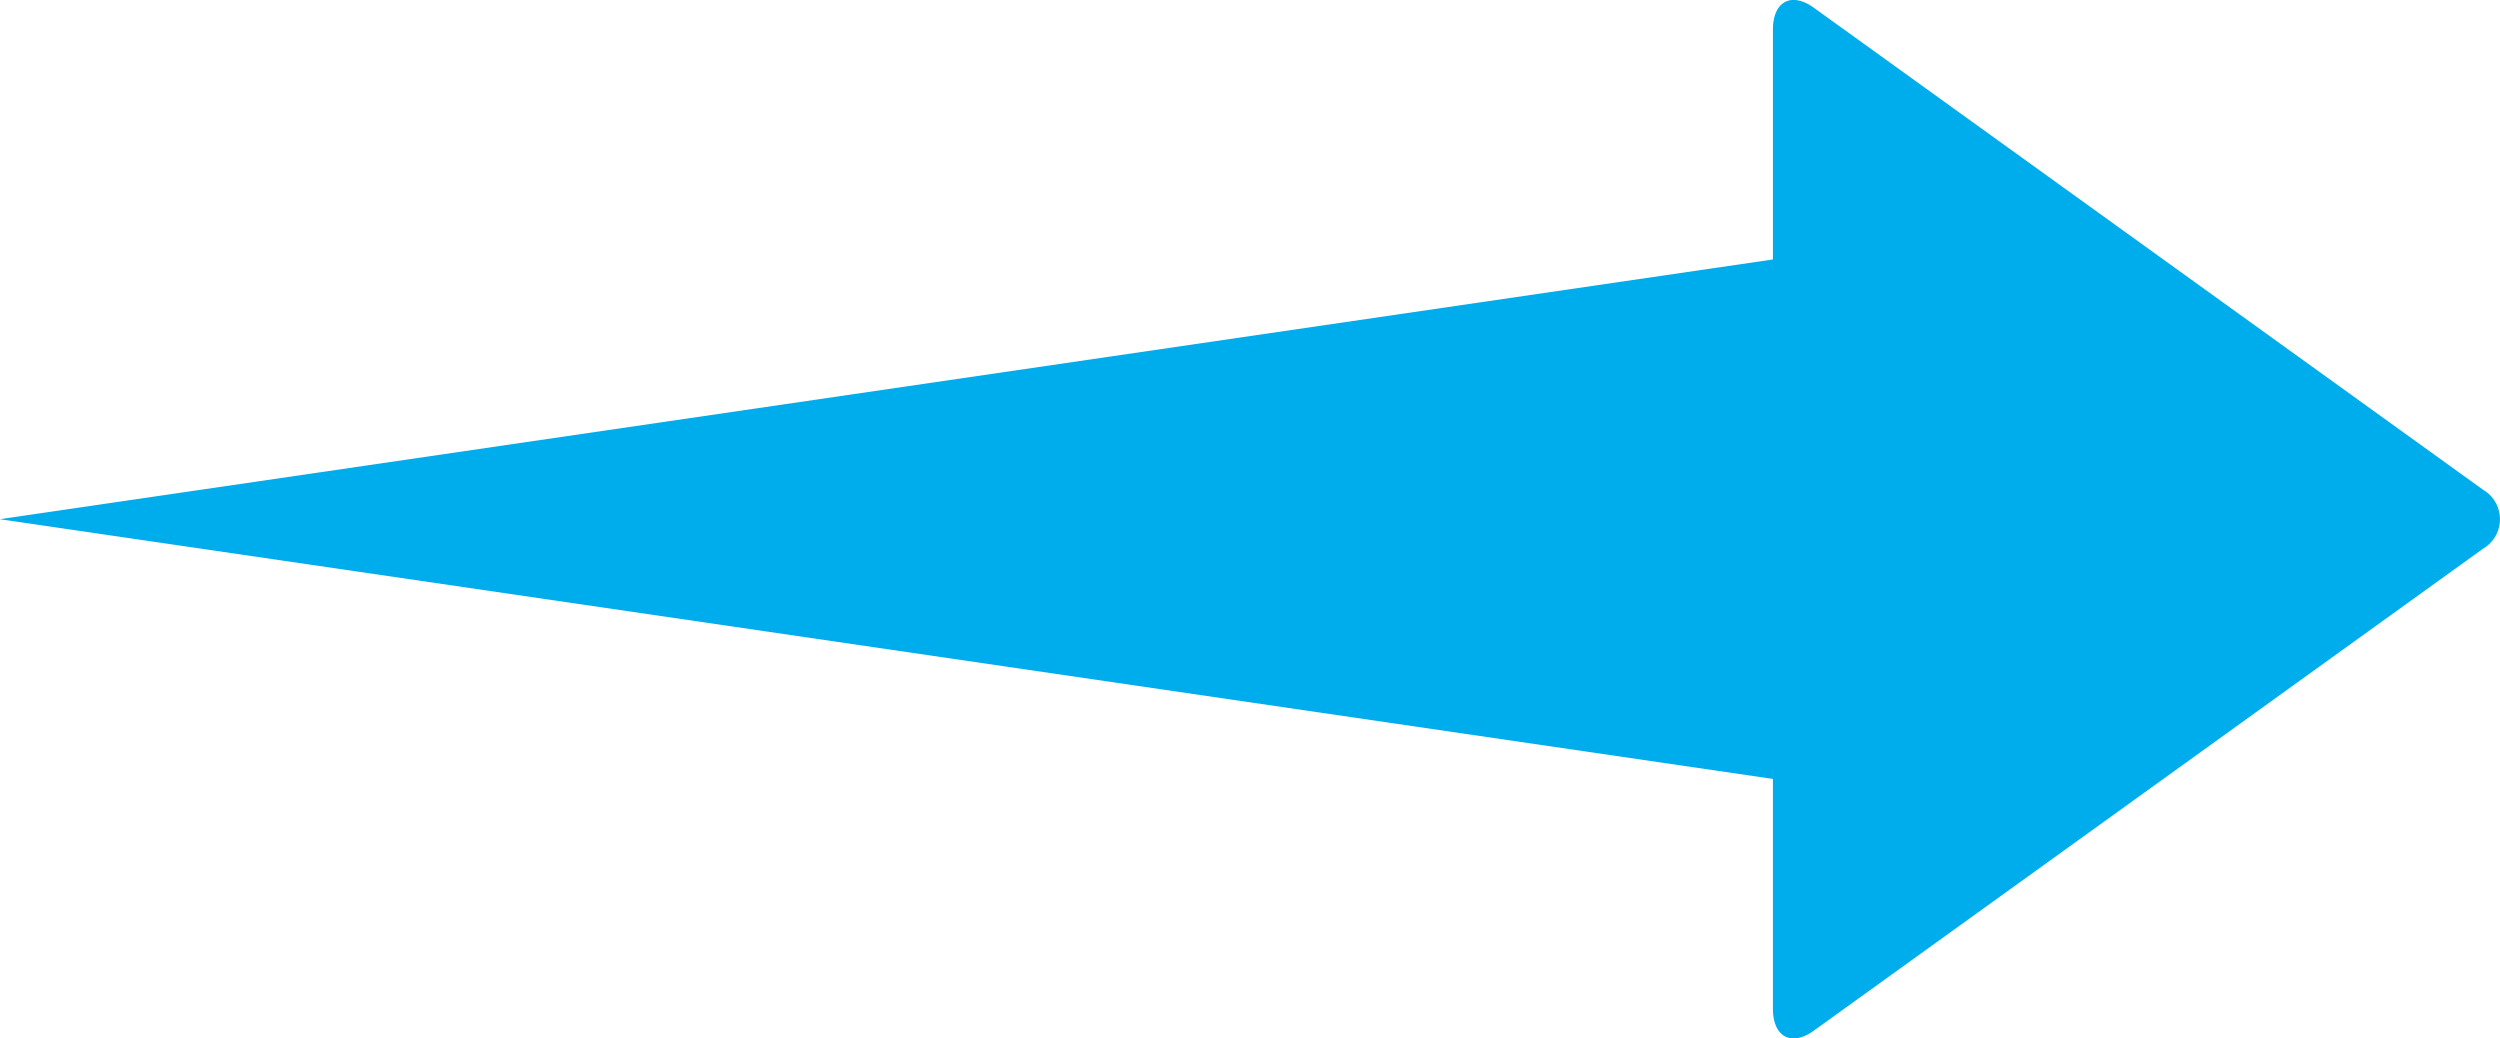 <svg xmlns="http://www.w3.org/2000/svg" width="65" height="27" viewBox="0 0 65 27">
  <path id="パス_18805" data-name="パス 18805" d="M665.217,230.771l17.4-12.531a.887.887,0,0,0,0-1.531l-17.4-12.532c-.584-.422-1.064-.165-1.064.57v5.974l-46.1,6.753,46.1,6.753V230.2C664.153,230.936,664.633,231.193,665.217,230.771Z" transform="translate(-618.057 -203.975)" fill="#00adec"/>
</svg>
